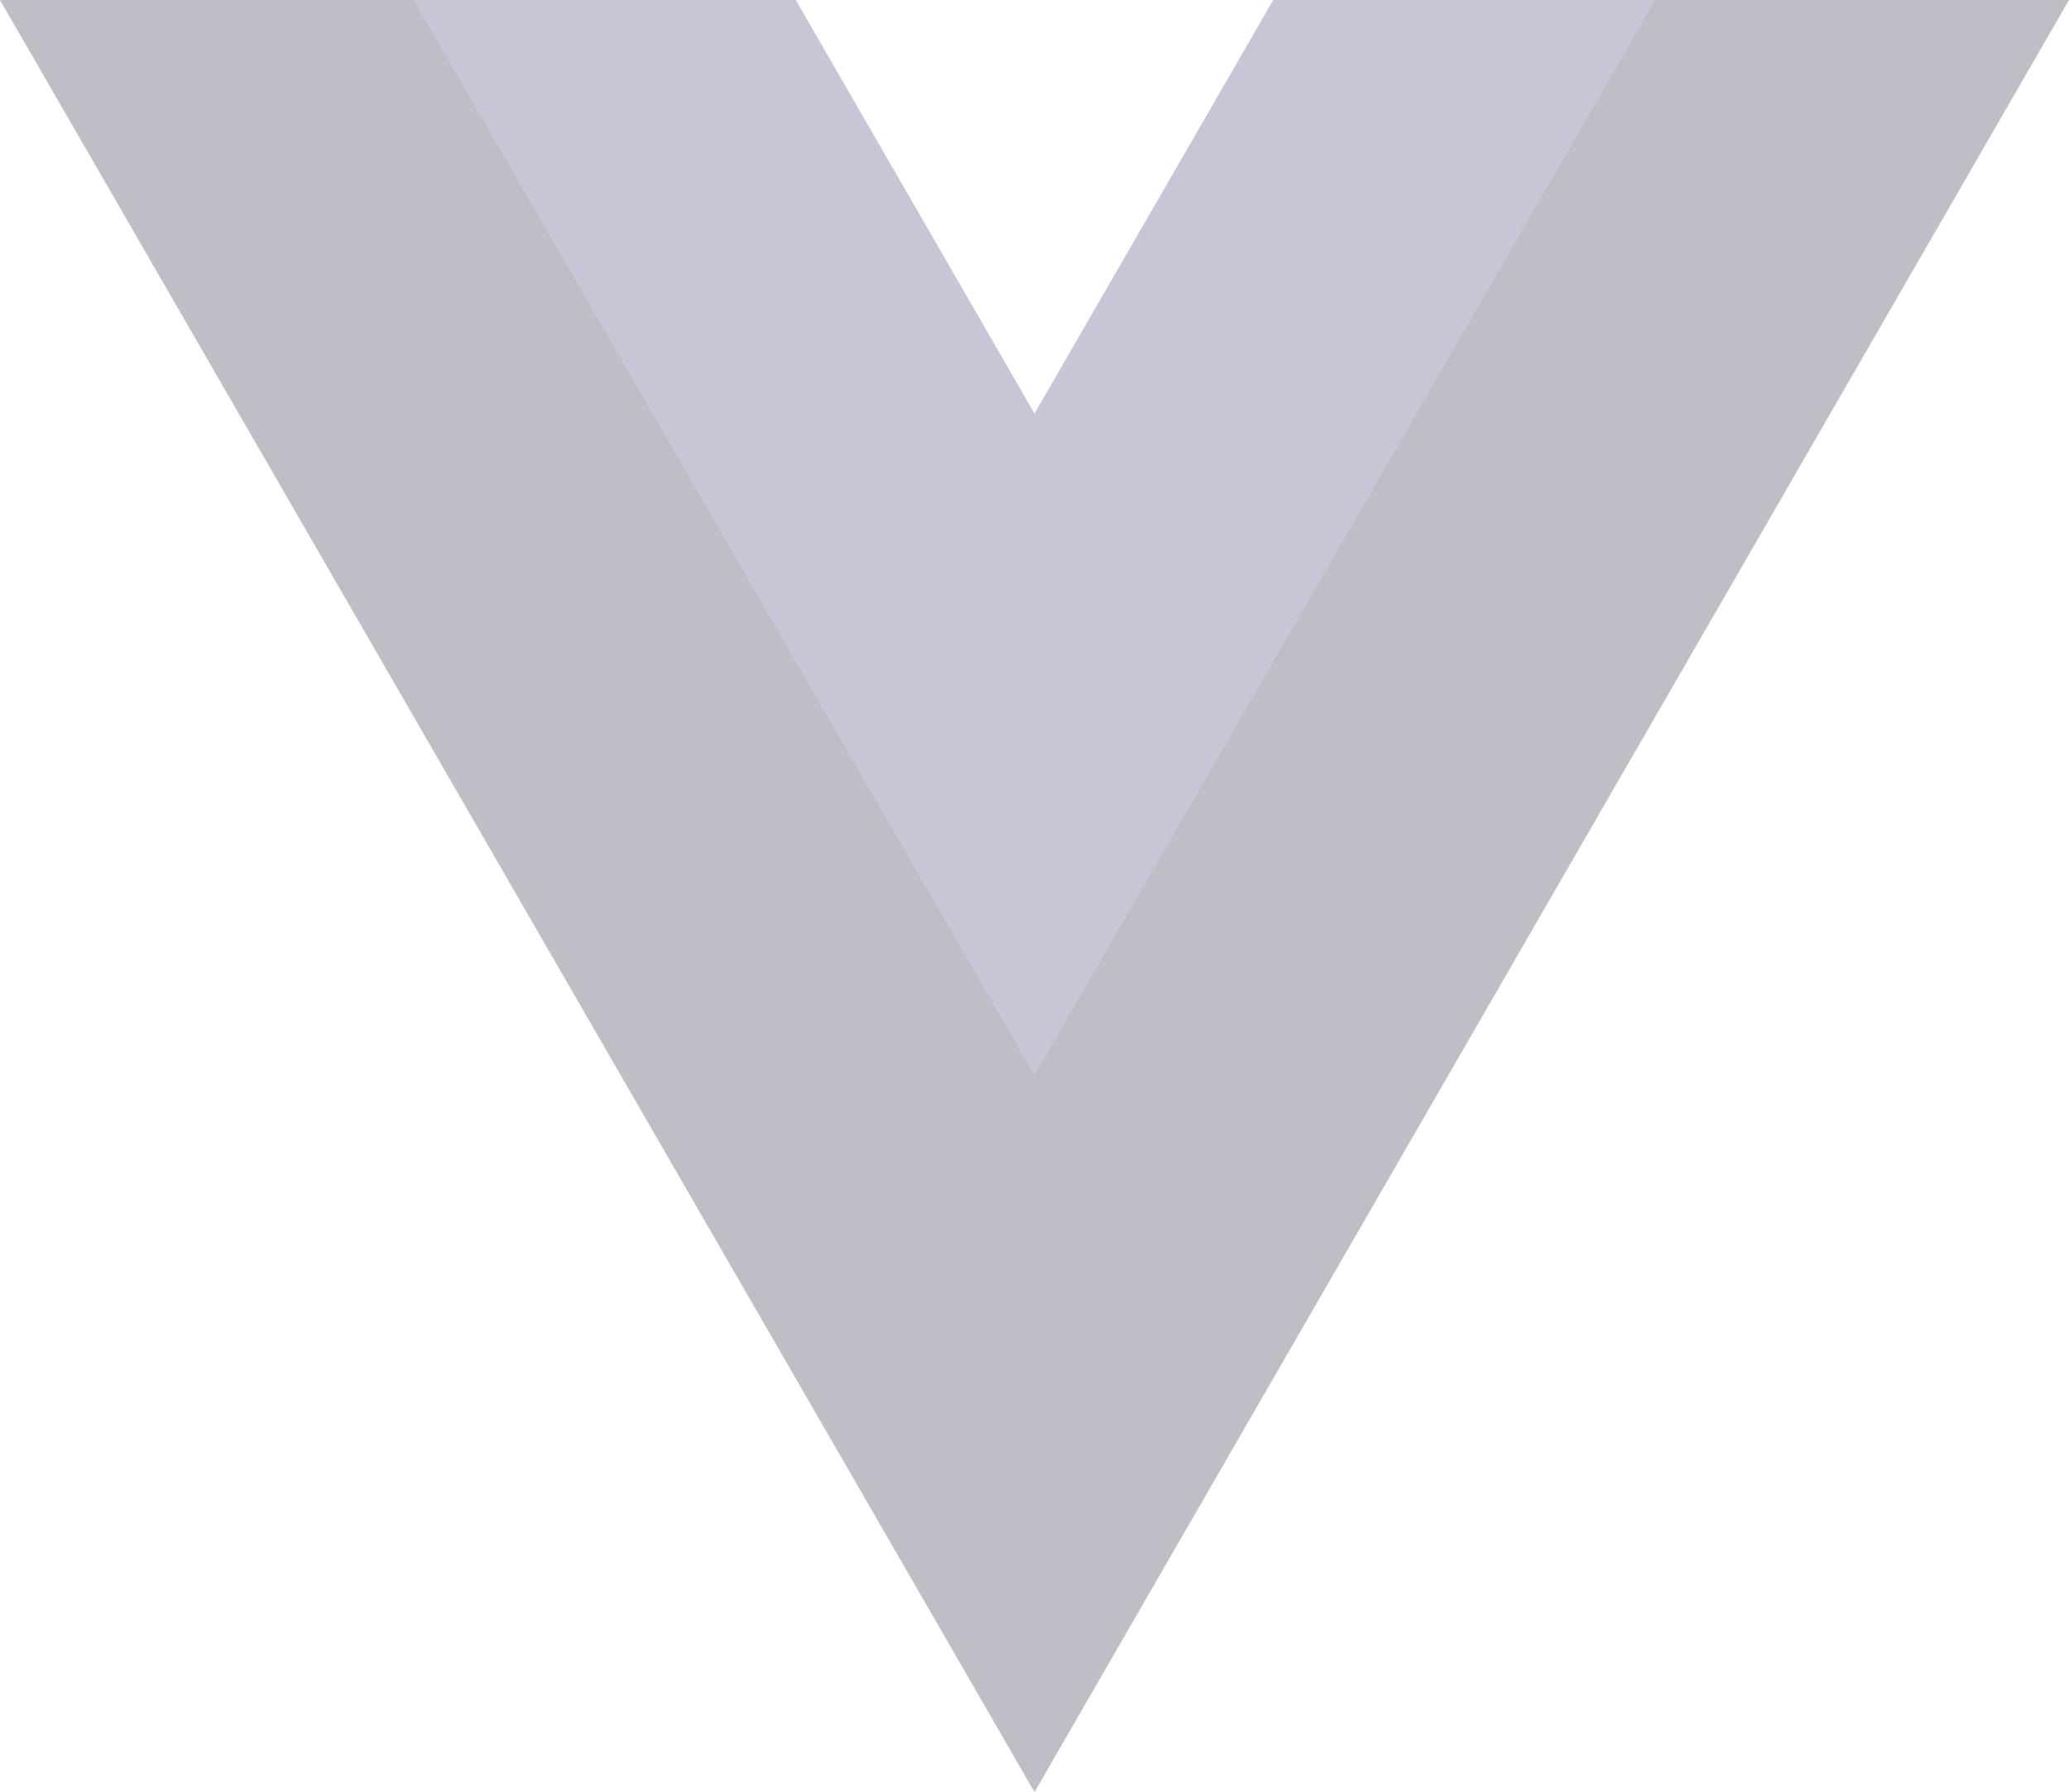 <svg enable-background="new 0 0 2500 2165.1" viewBox="0 0 2500 2165.1" xmlns="http://www.w3.org/2000/svg" opacity="0.3">
    <title>tech-logo-vue</title>
    <desc>From worldvectorlogo.</desc>
    <path d="m1538.7 0-288.7 500-288.7-500h-961.3l1250 2165.1 1250-2165.1z" fill="#282442"/>
    <path d="m1538.7 0-288.7 500-288.7-500h-461.3l750 1299 750-1299z" fill="#463f74"/>
</svg>